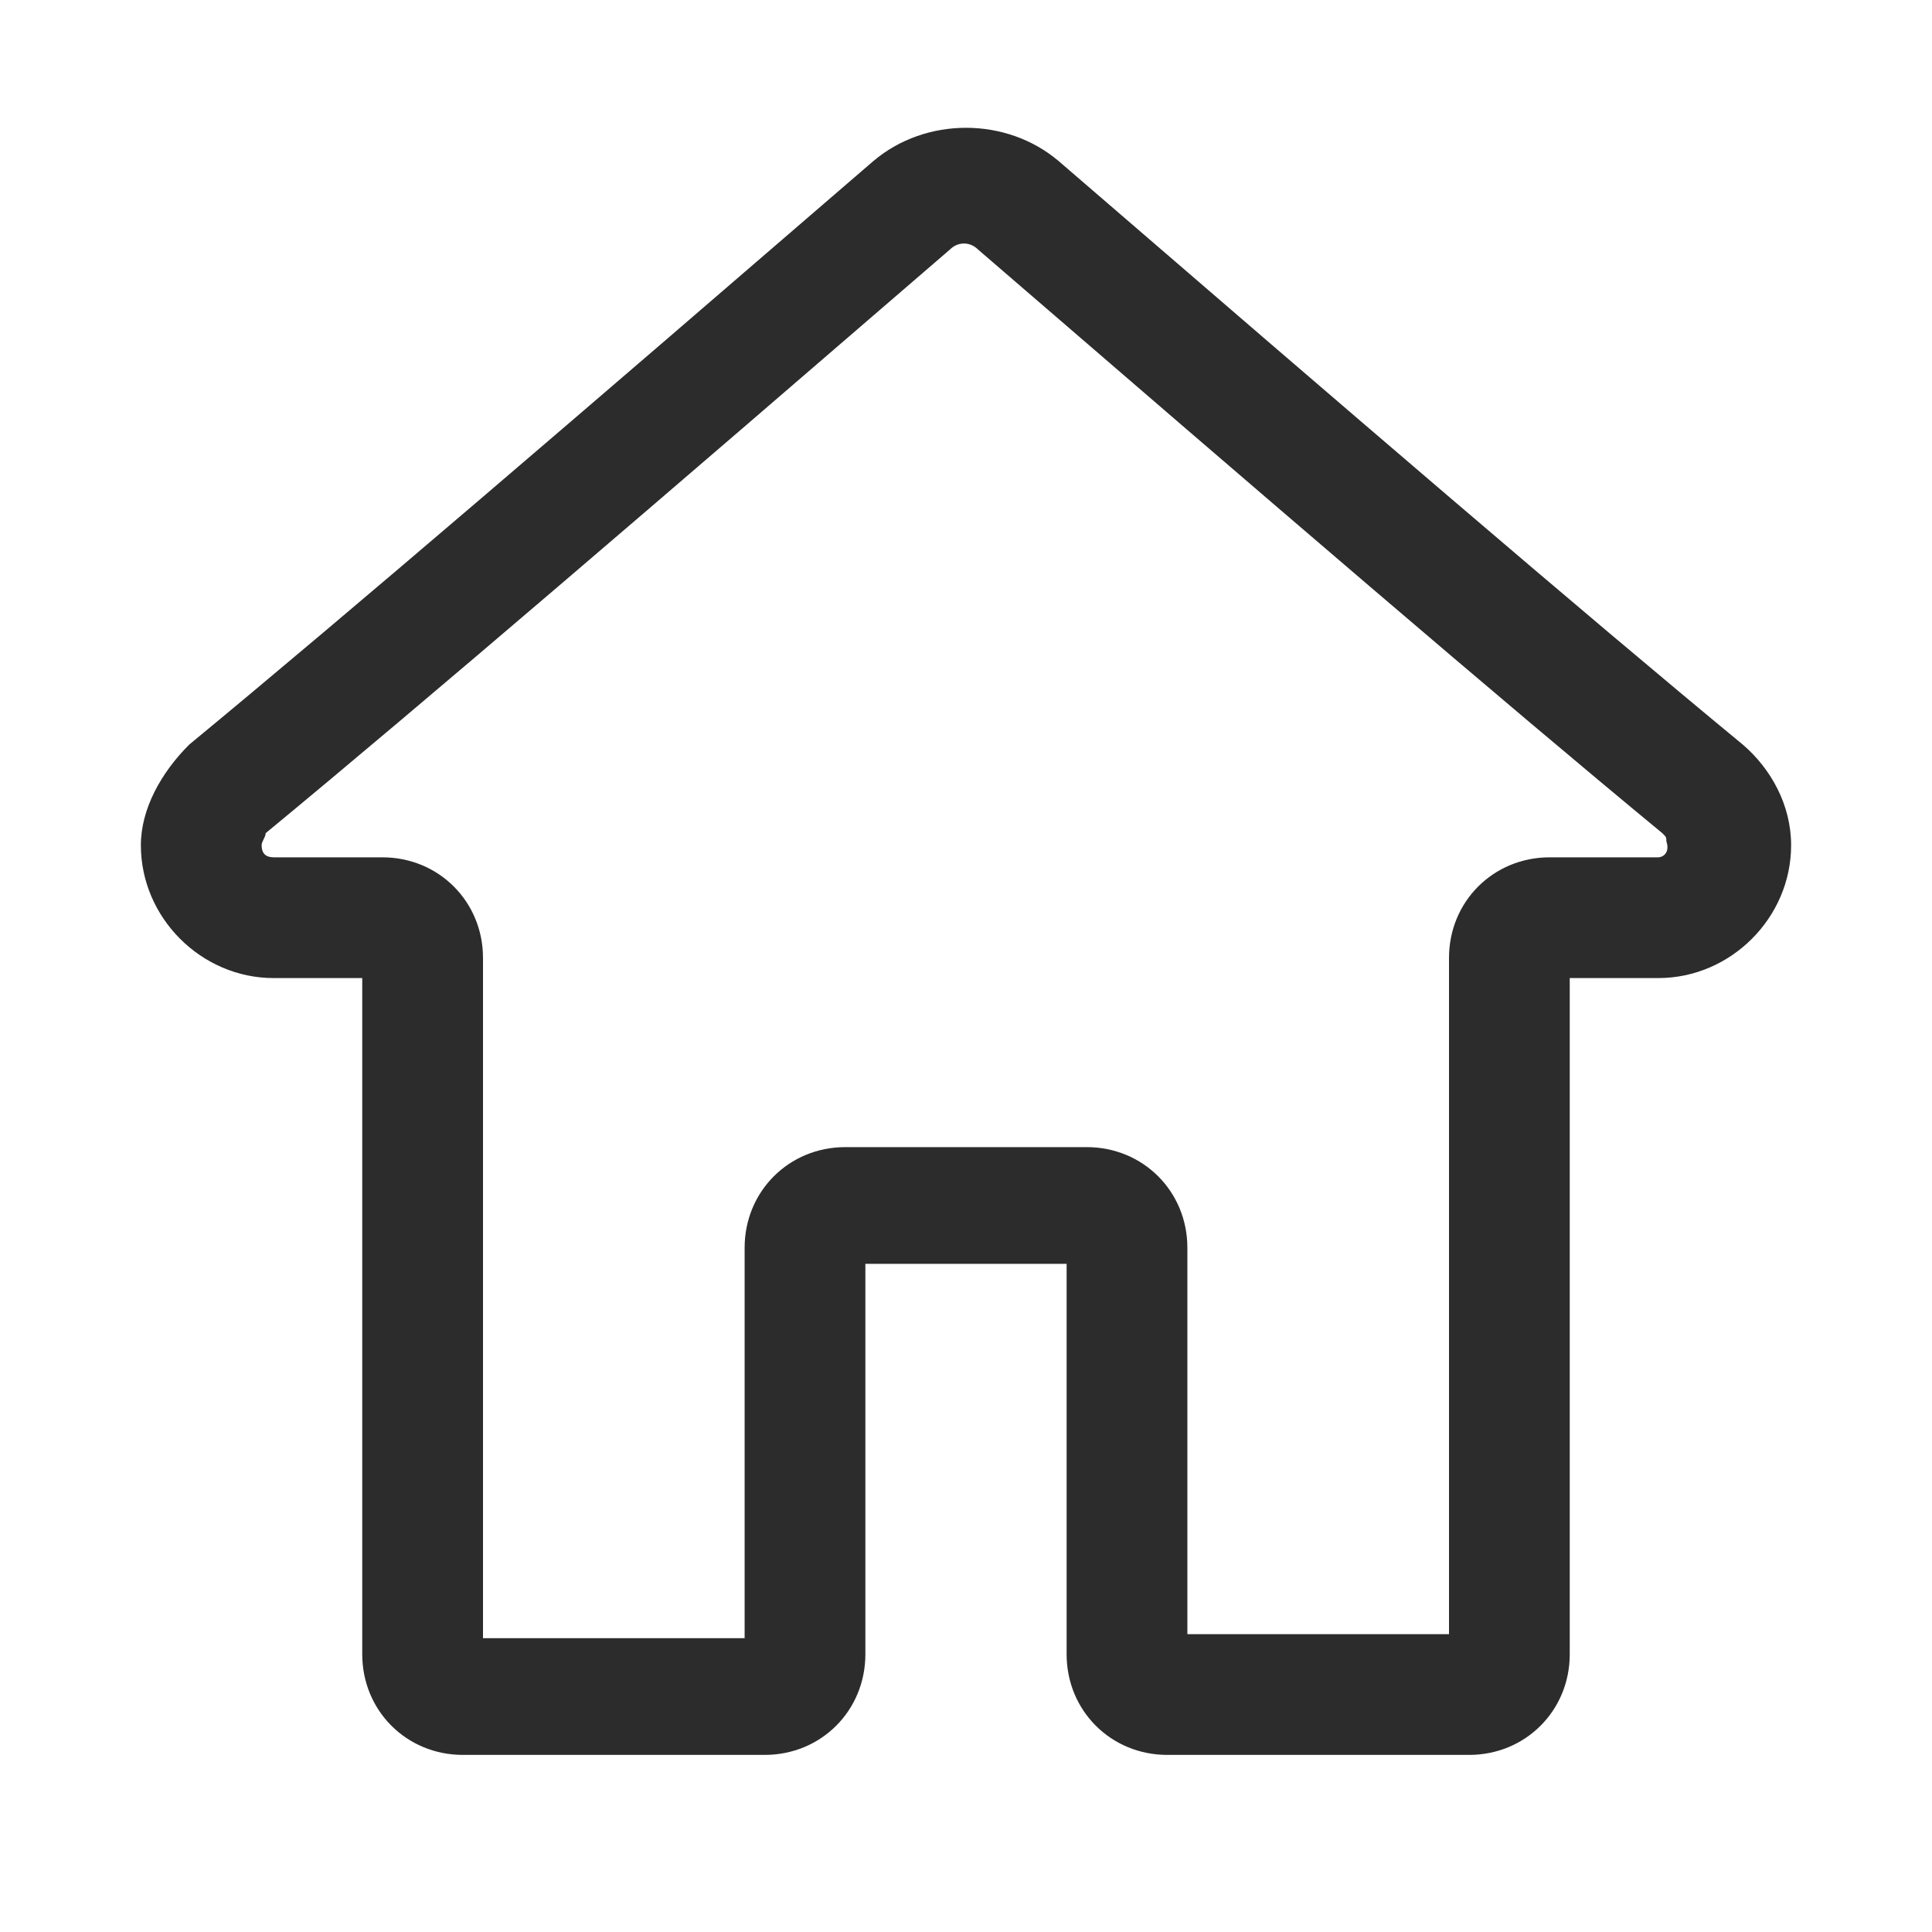 <svg xmlns="http://www.w3.org/2000/svg" height="200" viewBox="0 0 1024 1024" width="200"><path d="m923.733 394.667c-85.333-70.4-206.933-174.933-362.667-309.333-27.733-23.467-70.4-23.467-98.133 0-155.733 134.4-277.333 238.933-362.667 309.333-14.933 14.933-25.6 34.133-25.6 53.333 0 38.4 32 70.4 70.4 70.4h46.933v358.4c0 29.867 23.467 53.333 53.333 53.333h160c29.867 0 53.333-23.467 53.333-53.333v-206.933h106.667v206.933c0 29.867 23.467 53.333 53.333 53.333h160c29.867 0 53.333-23.467 53.333-53.333v-358.4h46.933c38.4 0 70.4-32 70.4-70.4 0-21.333-10.667-40.533-25.6-53.333zm-44.8 59.733h-57.6c-29.867 0-53.333 23.467-53.333 53.333v358.4h-138.667v-204.8c0-29.867-23.467-53.333-53.333-53.333h-128c-29.867 0-53.333 23.467-53.333 53.333v206.933h-138.667v-360.533c0-29.867-23.467-53.333-53.333-53.333h-57.6c-4.267 0-6.4-2.133-6.4-6.4 0-2.133 2.133-4.267 2.133-6.4 85.333-70.4 206.933-174.933 362.667-309.333 4.267-4.267 10.667-4.267 14.933 0 155.733 134.4 277.333 238.933 362.667 309.333 2.133 2.133 2.133 2.133 2.133 4.267 2.133 6.4-2.133 8.533-4.267 8.533z" fill="#2c2c2c"/></svg>